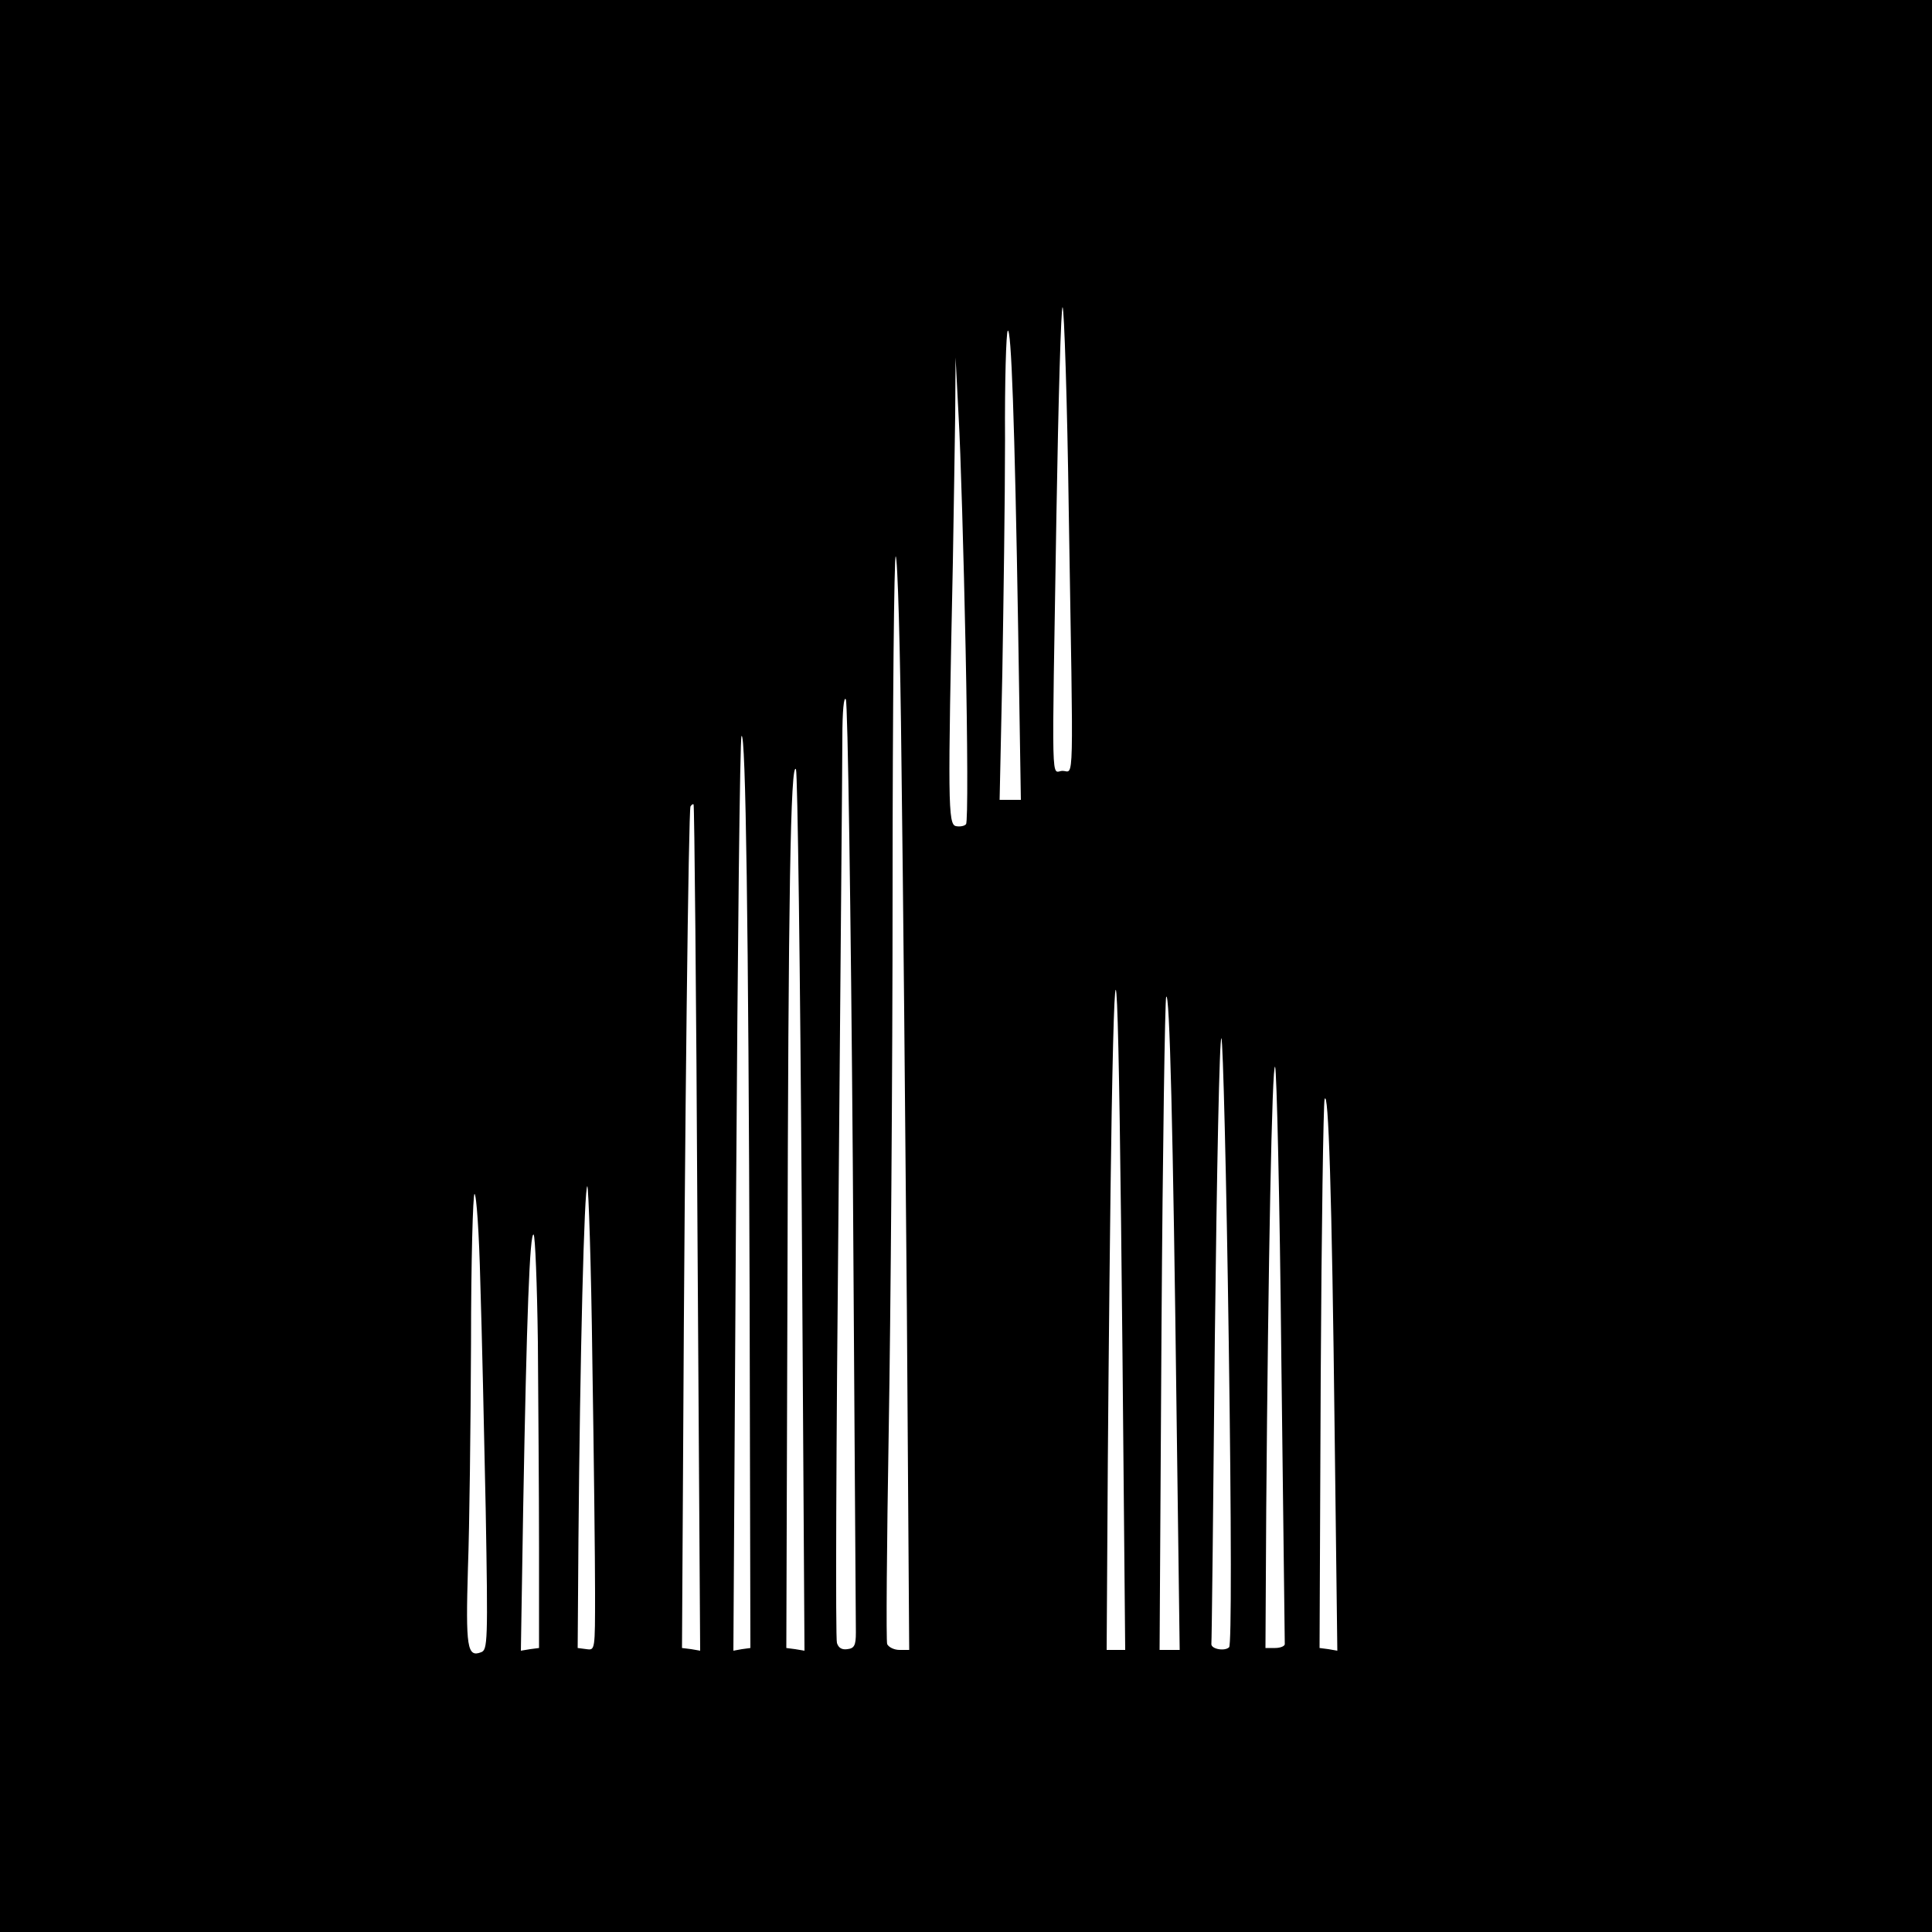 <?xml version="1.0" standalone="no"?>
<!DOCTYPE svg PUBLIC "-//W3C//DTD SVG 20010904//EN"
 "http://www.w3.org/TR/2001/REC-SVG-20010904/DTD/svg10.dtd">
<svg version="1.0" xmlns="http://www.w3.org/2000/svg"
 width="500pt" height="500pt" viewBox="0 0 500 500"
 preserveAspectRatio="xMidYMid meet">
<g transform="translate(0,500) scale(0.1,-0.1)"
fill="#000000" stroke="none">
<path d="M0 2500 l0 -2500 2500 0 2500 0 0 2500 0 2500 -2500 0 -2500 0 0
-2500z m2766 1173 c12 -734 14 -668 -16 -668 -30 0 -28 -75 -16 662 5 299 12
541 16 538 4 -3 12 -242 16 -532z m-131 -303 l7 -440 -27 0 -28 0 7 328 c3
180 7 451 7 603 -1 152 3 279 7 283 9 10 18 -231 27 -774z m-136 -50 c5 -245
6 -449 1 -453 -4 -5 -16 -7 -26 -5 -21 4 -21 62 -8 683 2 127 5 298 6 380 l1
150 8 -155 c5 -85 13 -355 18 -600z m-166 -297 c4 -296 10 -933 14 -1415 l6
-878 -25 0 c-14 0 -28 7 -32 15 -3 8 -1 257 4 552 5 296 10 926 10 1401 0 474
4 862 8 862 5 0 12 -242 15 -537z m-126 -1028 c4 -649 8 -1198 8 -1220 0 -33
-4 -41 -22 -43 -14 -2 -23 3 -27 16 -4 10 -2 515 4 1123 5 607 10 1156 10
1219 0 71 4 109 9 100 5 -8 13 -546 18 -1195z m-267 -345 l2 -915 -22 -3 -22
-4 7 1179 c4 648 10 1183 14 1188 11 17 18 -500 21 -1445z m135 212 l7 -1134
-24 4 -23 3 3 960 c2 982 8 1339 22 1314 4 -8 11 -524 15 -1147z m-270 -41 l7
-1093 -23 4 -24 3 3 520 c4 837 14 1649 19 1658 3 5 7 7 8 5 2 -2 7 -495 10
-1097z m1100 -328 l7 -763 -24 0 -24 0 3 483 c2 265 6 673 10 907 10 568 18
386 28 -627z m140 -155 l8 -608 -26 0 -26 0 5 838 c3 460 9 844 12 852 9 20
18 -347 27 -1082z m135 188 c7 -485 7 -783 1 -789 -11 -11 -46 -5 -46 8 1 6 5
362 9 793 5 431 12 780 17 775 4 -4 13 -359 19 -787z m136 -36 c5 -404 9 -739
9 -745 0 -5 -11 -10 -25 -10 l-25 0 2 360 c5 632 15 1159 23 1144 4 -8 12
-345 16 -749z m138 -193 l7 -569 -23 4 -23 3 3 700 c2 385 7 709 10 720 10 32
19 -245 26 -858z m-1921 181 c4 -248 7 -518 7 -600 0 -149 0 -149 -22 -146
l-23 3 2 280 c4 470 15 915 23 915 3 0 10 -203 13 -452z m-290 205 c4 -126 10
-391 14 -590 6 -343 5 -363 -12 -369 -36 -14 -40 13 -34 217 4 107 7 368 8
582 0 213 5 387 9 387 5 0 12 -102 15 -227z m149 -156 c1 -150 3 -389 3 -532
l0 -260 -23 -3 -24 -4 6 369 c9 500 17 714 27 708 4 -3 9 -128 11 -278z"/>
</g>
</svg>
